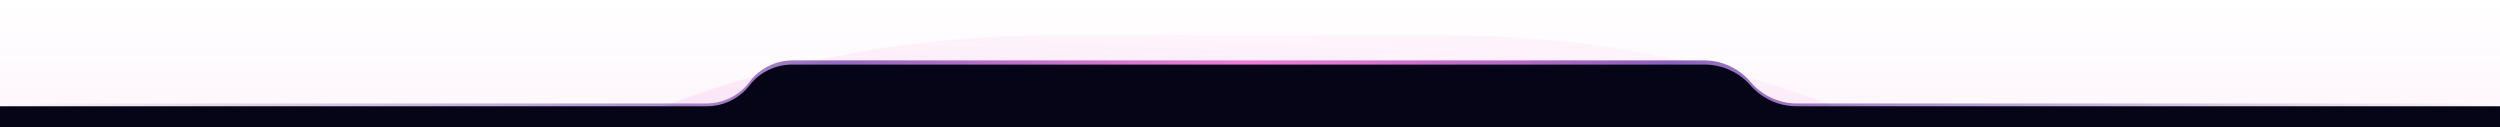 <svg xmlns="http://www.w3.org/2000/svg" width="1200" height="61" viewBox="0 0 1200 61" fill="none"><g clip-path="url(#clip0_2_12)"><path d="M1200 0H0V61H1200V0Z" fill="url(#paint0_linear_2_12)" fill-opacity="0.25"></path><mask id="mask0_2_12" style="mask-type:alpha" maskUnits="userSpaceOnUse" x="0" y="0" width="1200" height="61"><path d="M1200 0H0V61H1200V0Z" fill="#D9D9D9"></path></mask><g mask="url(#mask0_2_12)"><g filter="url(#filter0_f_2_12)"><path d="M-12 532C-12 247.573 218.573 17 503 17H696C980.427 17 1211 247.573 1211 532H-12Z" fill="url(#paint1_linear_2_12)" fill-opacity="0.5"></path></g></g><path fill-rule="evenodd" clip-rule="evenodd" d="M840.25 39.333C834.7 32.779 826.548 29 817.96 29H380.417C372.285 29 364.629 32.828 359.75 39.333C354.871 45.838 347.215 49.667 339.083 49.667H5.167C2.313 49.667 0 51.98 0 54.833C0 57.687 2.313 60 5.167 60H1194.83C1197.69 60 1200 57.687 1200 54.833C1200 51.98 1197.69 49.667 1194.83 49.667H862.54C853.952 49.667 845.8 45.887 840.25 39.333Z" fill="url(#paint2_linear_2_12)" fill-opacity="0.8"></path><path fill-rule="evenodd" clip-rule="evenodd" d="M840.25 41C834.69 34.645 826.656 31 818.212 31H380.152C372.171 31 364.639 34.692 359.75 41C354.861 47.308 347.329 51 339.348 51H5C4.992 51 4.983 51 4.975 51H0V56V61H30H1170H1200V56V51H1195.03L1195 51H862.288C853.844 51 845.81 47.355 840.25 41Z" fill="#050517"></path></g><defs><filter id="filter0_f_2_12" x="-36.5" y="-7.5" width="1272" height="564" filterUnits="userSpaceOnUse" color-interpolation-filters="sRGB"><feGaussianBlur stdDeviation="12.25"></feGaussianBlur></filter><linearGradient id="paint0_linear_2_12" x1="600" y1="0" x2="600" y2="61" gradientUnits="userSpaceOnUse"><stop stop-color="#DD00AC" stop-opacity="0"></stop><stop offset="1" stop-color="#DD00AC" stop-opacity="0.15"></stop></linearGradient><linearGradient id="paint1_linear_2_12" x1="600.697" y1="17" x2="574.576" y2="530.733" gradientUnits="userSpaceOnUse"><stop stop-color="#D601AB" stop-opacity="0.06"></stop><stop offset="1" stop-color="#D601AB"></stop></linearGradient><linearGradient id="paint2_linear_2_12" x1="0" y1="60.001" x2="1200" y2="60.001" gradientUnits="userSpaceOnUse"><stop stop-color="#432372" stop-opacity="0"></stop><stop offset="0.339" stop-color="#410093" stop-opacity="0.698"></stop><stop offset="0.5" stop-color="#DD00AC" stop-opacity="0.6"></stop><stop offset="0.667" stop-color="#410093" stop-opacity="0.76"></stop><stop offset="1" stop-color="#432372" stop-opacity="0"></stop></linearGradient><clipPath id="clip0_2_12"><rect width="1200" height="61" fill="white"></rect></clipPath></defs></svg>